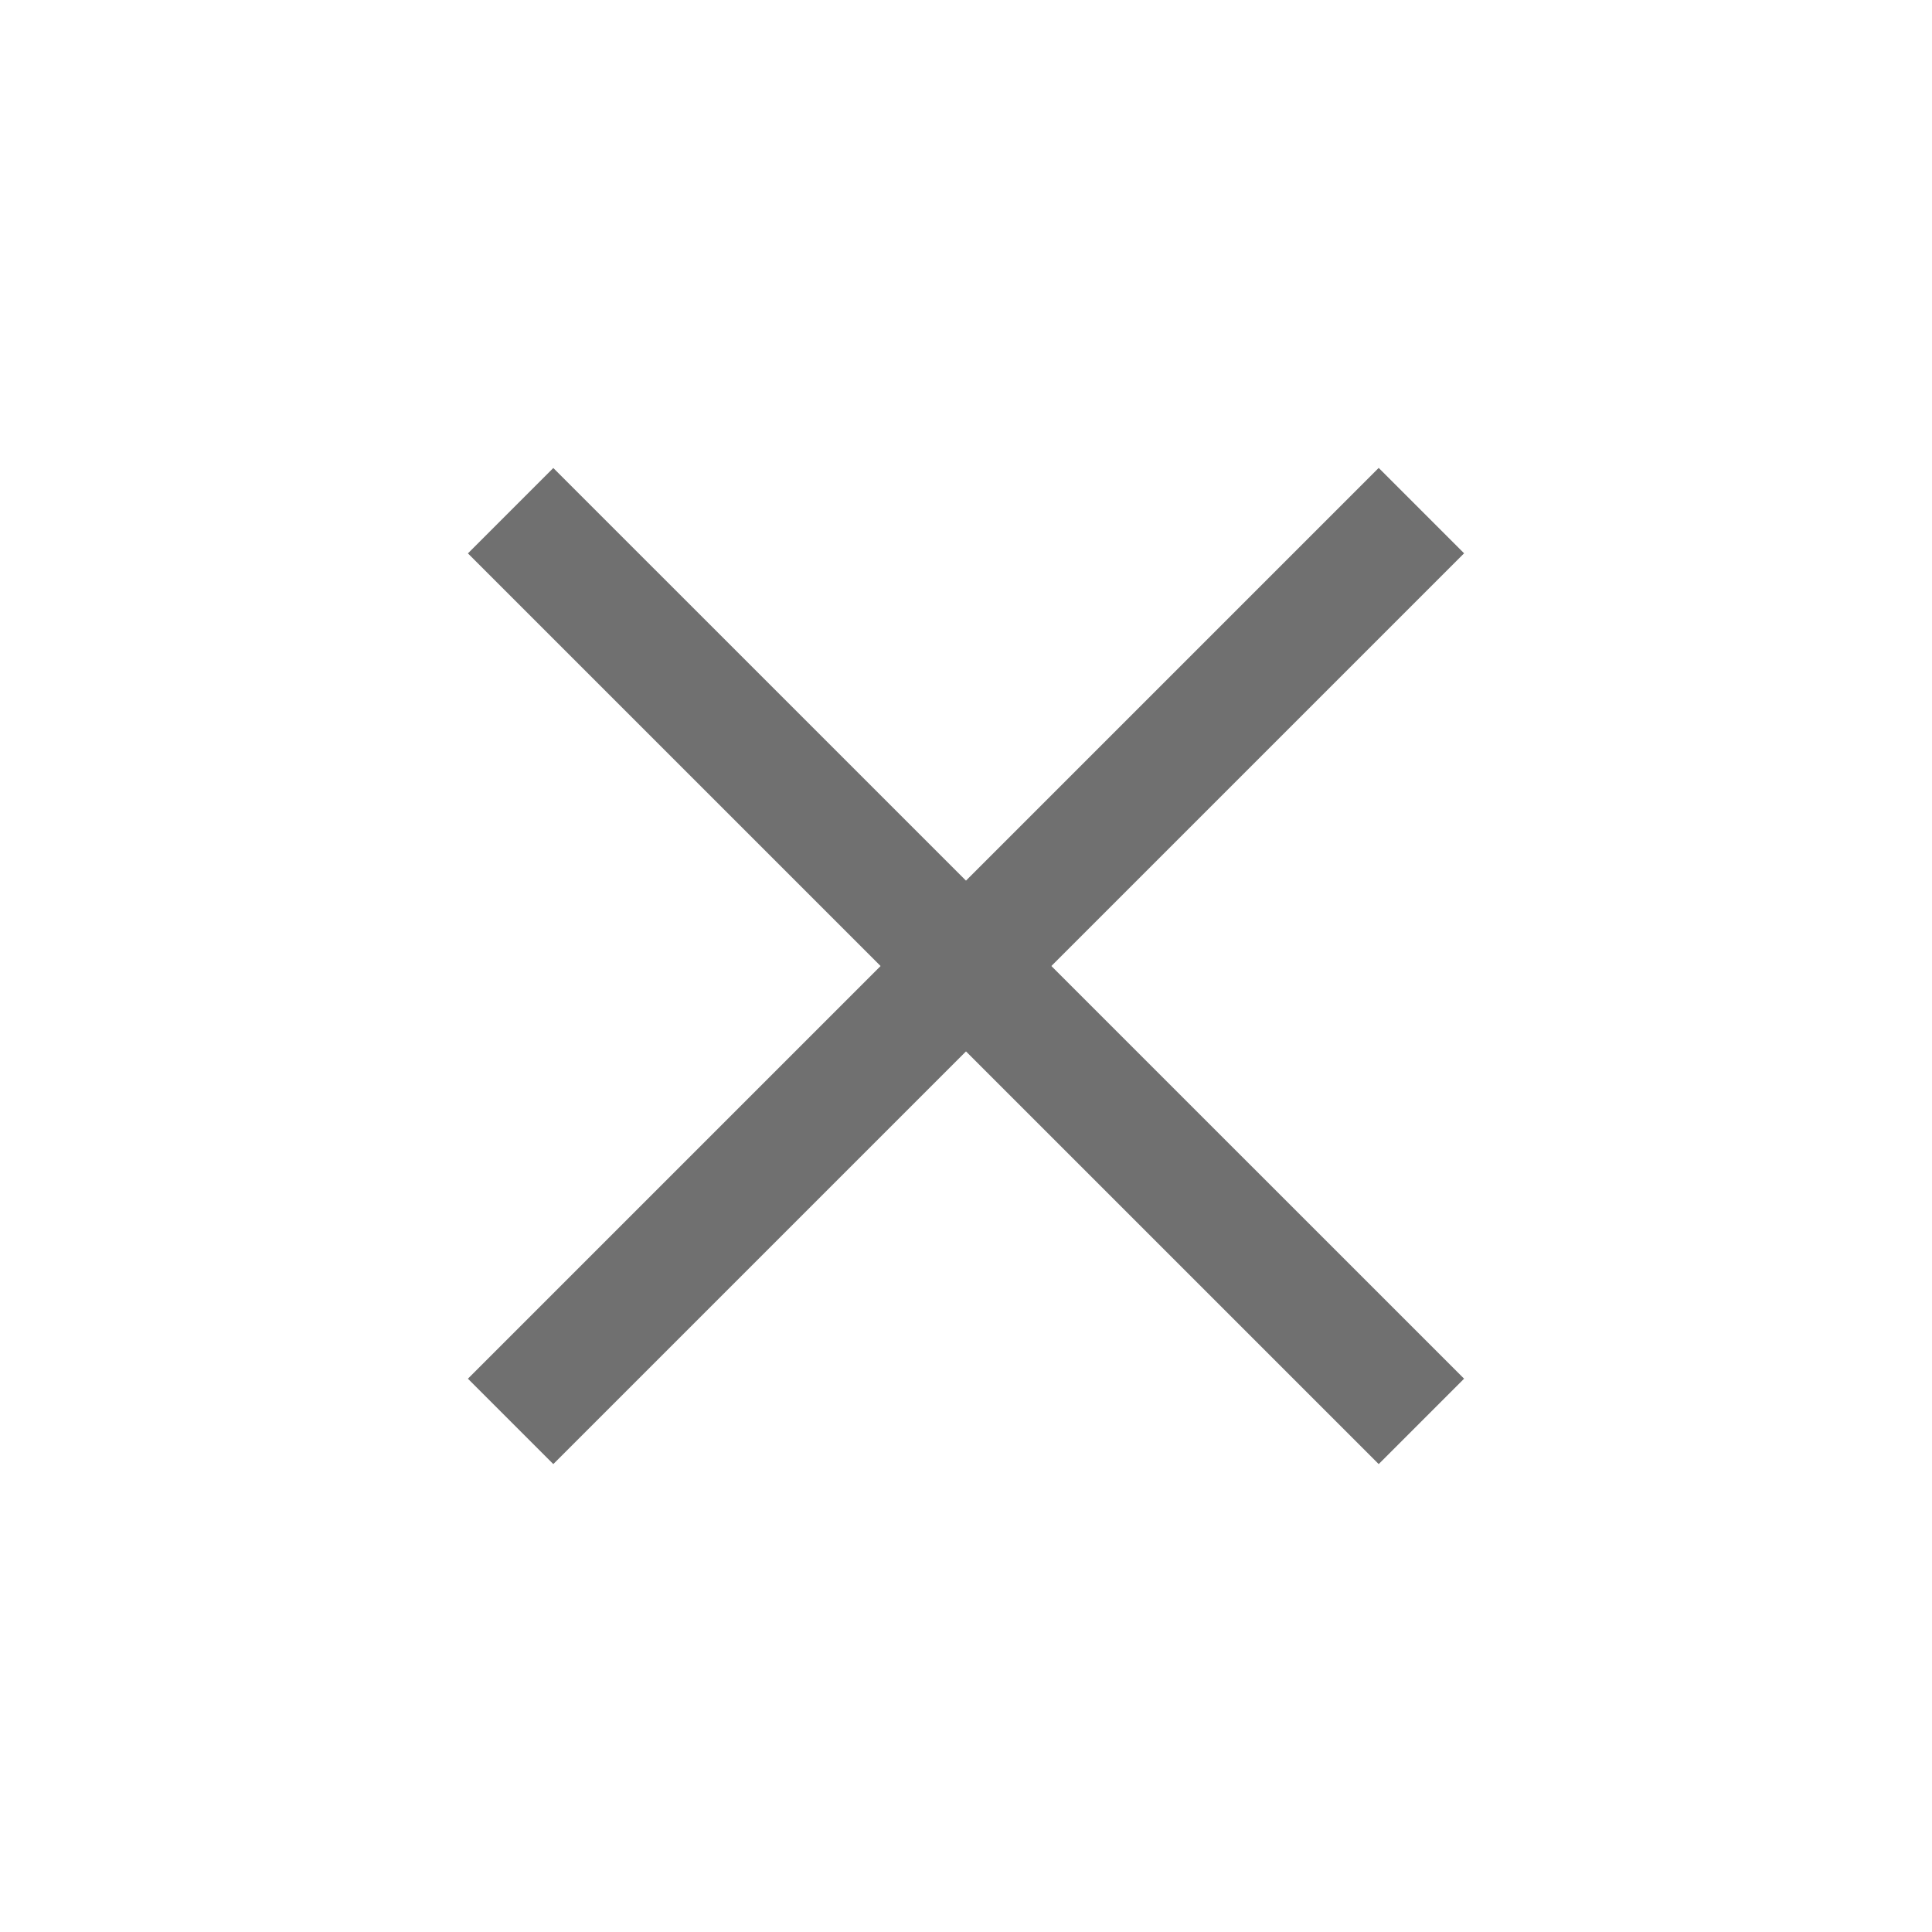 <svg width="24" height="24" viewBox="0 0 24 24" fill="none" xmlns="http://www.w3.org/2000/svg">
<path d="M17.657 6.343L6.343 17.657L17.657 6.343Z" stroke="#707070" stroke-width="1.5"/>
<path d="M17.657 17.657L6.343 6.344L17.657 17.657Z" stroke="#707070" stroke-width="1.5"/>
</svg>
